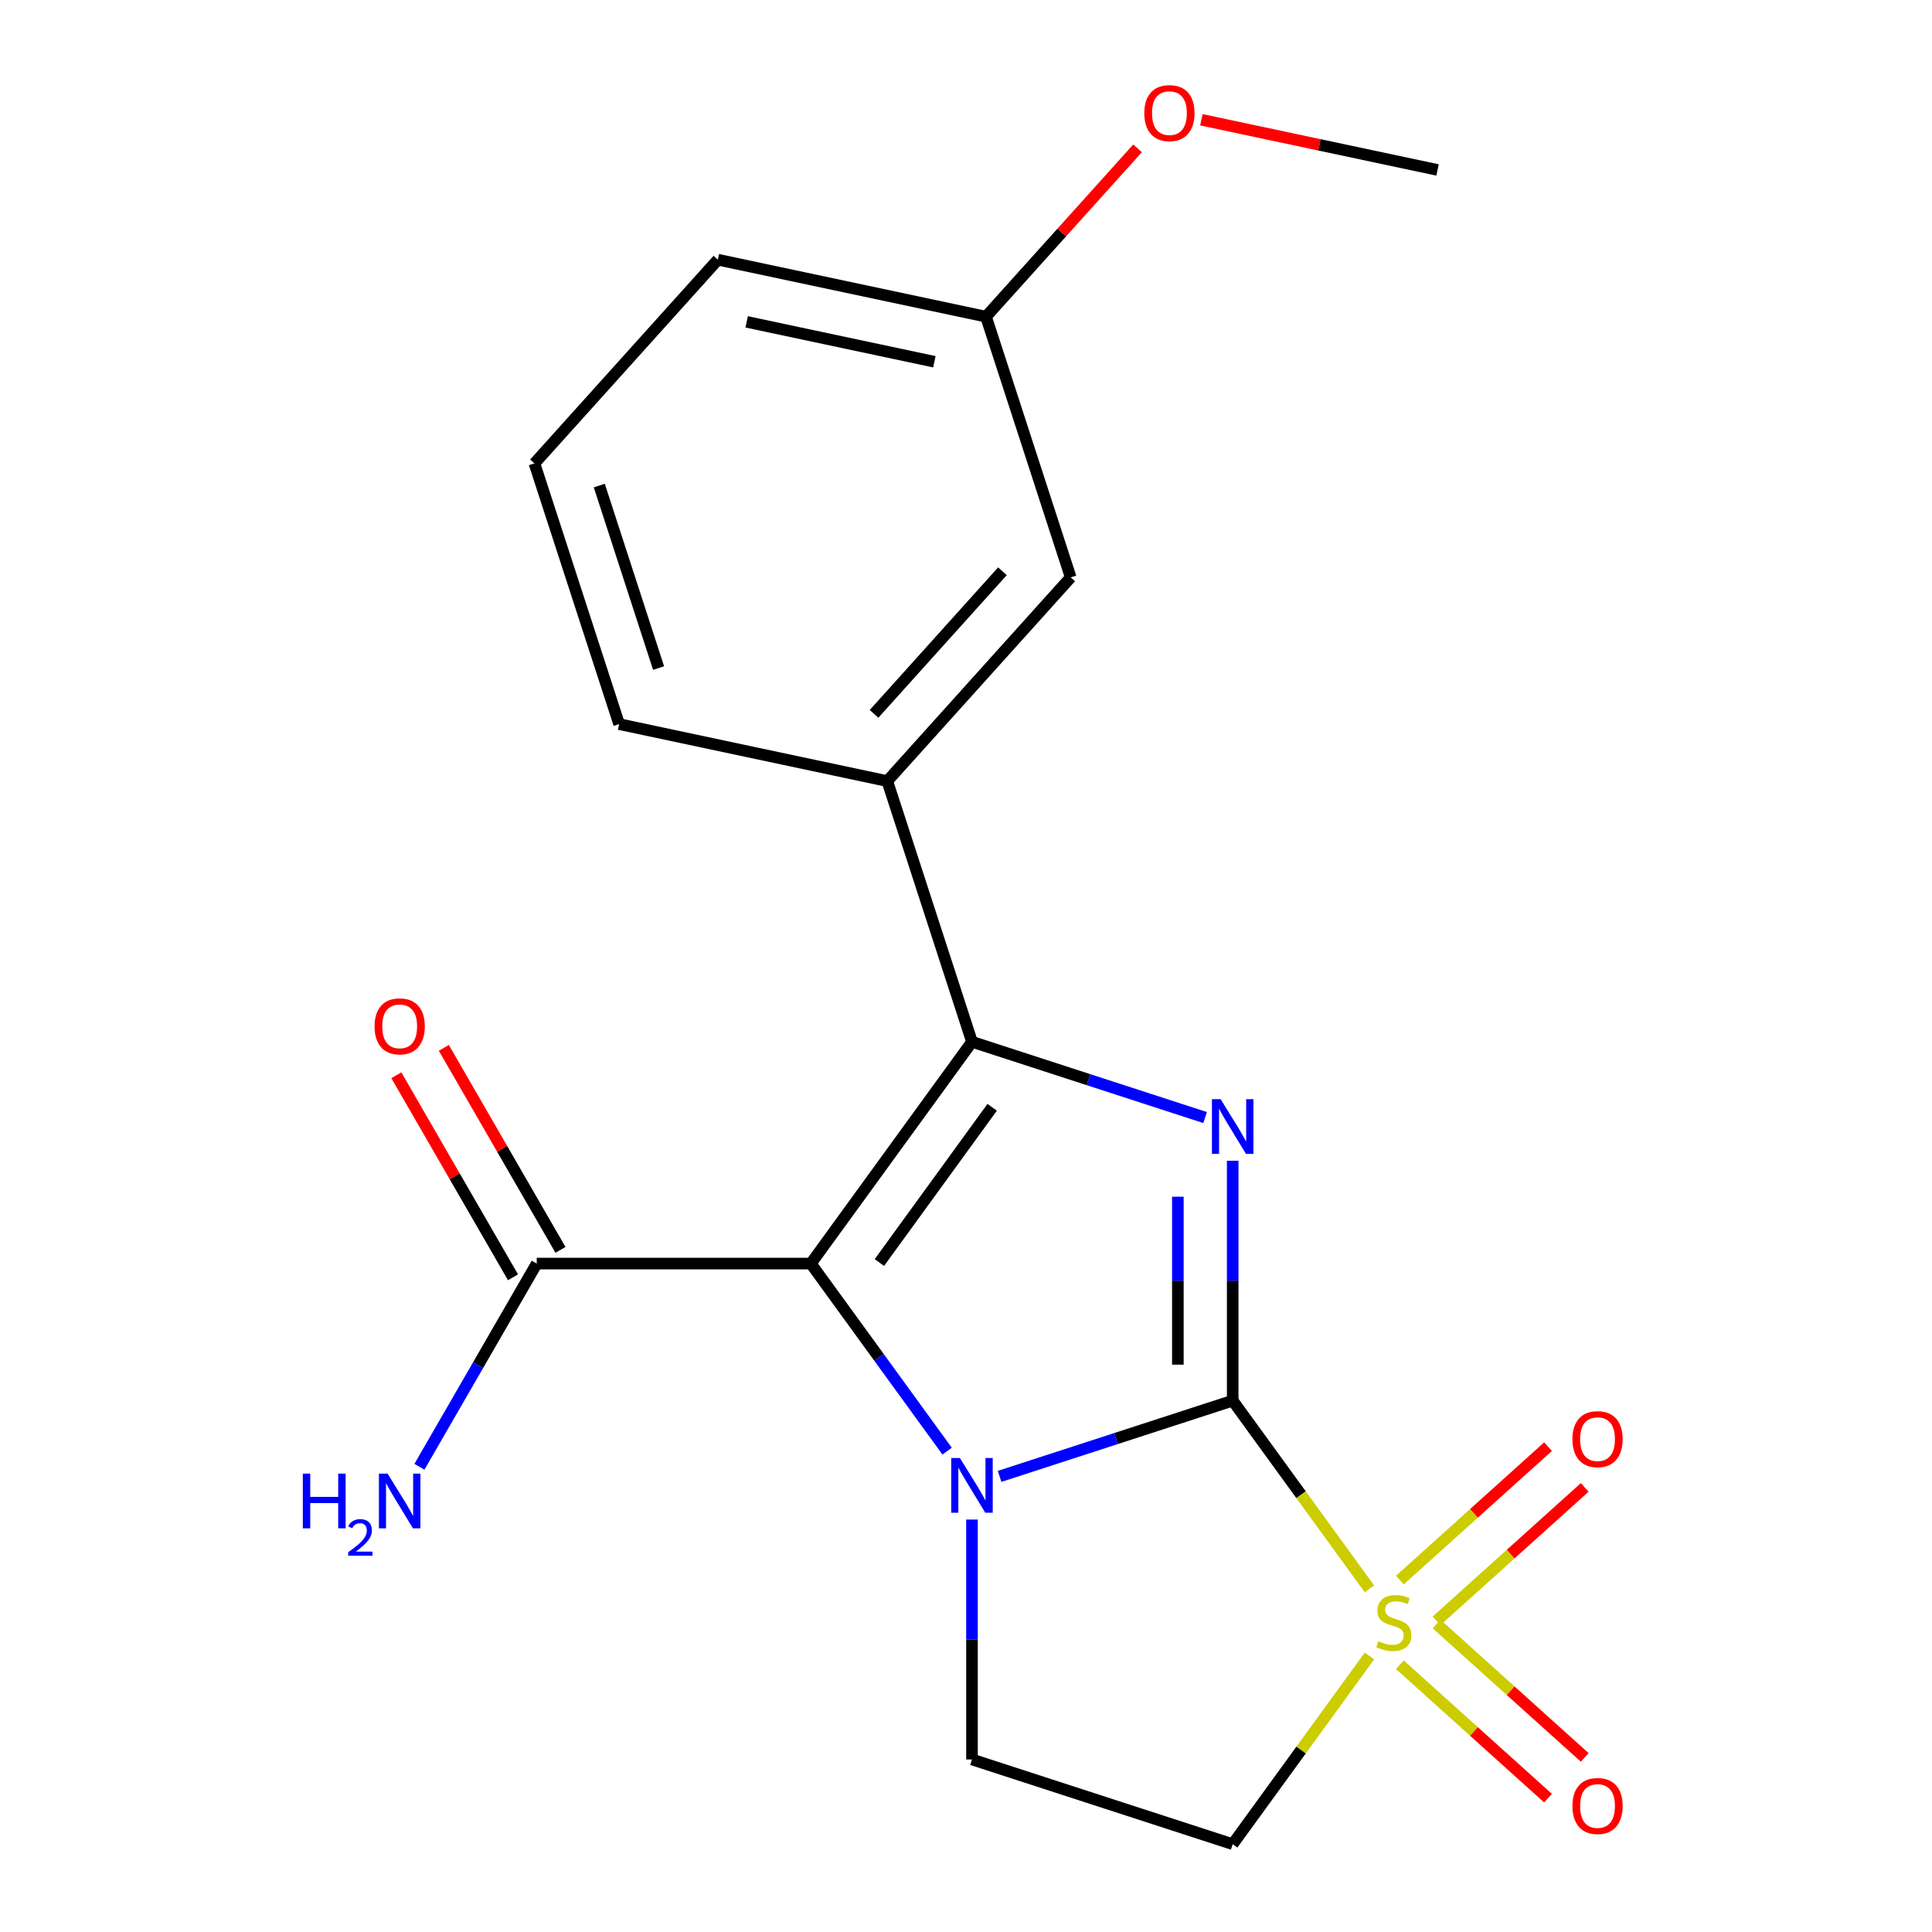 <?xml version='1.0' encoding='iso-8859-1'?>
<svg version='1.1' baseProfile='full'
              xmlns='http://www.w3.org/2000/svg'
                      xmlns:rdkit='http://www.rdkit.org/xml'
                      xmlns:xlink='http://www.w3.org/1999/xlink'
                  xml:space='preserve'
width='1000px' height='1000px' viewBox='0 0 1000 1000'>
<!-- END OF HEADER -->
<rect style='opacity:1.0;fill:#FFFFFF;stroke:none' width='1000' height='1000' x='0' y='0'> </rect>
<path class='bond-0' d='M 638.04,724.969 L 577.712,744.57' style='fill:none;fill-rule:evenodd;stroke:#000000;stroke-width:6px;stroke-linecap:butt;stroke-linejoin:miter;stroke-opacity:1' />
<path class='bond-0' d='M 577.712,744.57 L 517.385,764.172' style='fill:none;fill-rule:evenodd;stroke:#0000FF;stroke-width:6px;stroke-linecap:butt;stroke-linejoin:miter;stroke-opacity:1' />
<path class='bond-2' d='M 638.04,724.969 L 673.425,773.673' style='fill:none;fill-rule:evenodd;stroke:#000000;stroke-width:6px;stroke-linecap:butt;stroke-linejoin:miter;stroke-opacity:1' />
<path class='bond-2' d='M 673.425,773.673 L 708.811,822.377' style='fill:none;fill-rule:evenodd;stroke:#CCCC00;stroke-width:6px;stroke-linecap:butt;stroke-linejoin:miter;stroke-opacity:1' />
<path class='bond-4' d='M 638.04,724.969 L 638.04,662.879' style='fill:none;fill-rule:evenodd;stroke:#000000;stroke-width:6px;stroke-linecap:butt;stroke-linejoin:miter;stroke-opacity:1' />
<path class='bond-4' d='M 638.04,662.879 L 638.04,600.79' style='fill:none;fill-rule:evenodd;stroke:#0000FF;stroke-width:6px;stroke-linecap:butt;stroke-linejoin:miter;stroke-opacity:1' />
<path class='bond-4' d='M 609.662,706.342 L 609.662,662.879' style='fill:none;fill-rule:evenodd;stroke:#000000;stroke-width:6px;stroke-linecap:butt;stroke-linejoin:miter;stroke-opacity:1' />
<path class='bond-4' d='M 609.662,662.879 L 609.662,619.417' style='fill:none;fill-rule:evenodd;stroke:#0000FF;stroke-width:6px;stroke-linecap:butt;stroke-linejoin:miter;stroke-opacity:1' />
<path class='bond-1' d='M 490.233,751.107 L 454.966,702.566' style='fill:none;fill-rule:evenodd;stroke:#0000FF;stroke-width:6px;stroke-linecap:butt;stroke-linejoin:miter;stroke-opacity:1' />
<path class='bond-1' d='M 454.966,702.566 L 419.699,654.026' style='fill:none;fill-rule:evenodd;stroke:#000000;stroke-width:6px;stroke-linecap:butt;stroke-linejoin:miter;stroke-opacity:1' />
<path class='bond-7' d='M 503.098,786.521 L 503.098,848.611' style='fill:none;fill-rule:evenodd;stroke:#0000FF;stroke-width:6px;stroke-linecap:butt;stroke-linejoin:miter;stroke-opacity:1' />
<path class='bond-7' d='M 503.098,848.611 L 503.098,910.7' style='fill:none;fill-rule:evenodd;stroke:#000000;stroke-width:6px;stroke-linecap:butt;stroke-linejoin:miter;stroke-opacity:1' />
<path class='bond-6' d='M 419.699,654.026 L 277.813,654.026' style='fill:none;fill-rule:evenodd;stroke:#000000;stroke-width:6px;stroke-linecap:butt;stroke-linejoin:miter;stroke-opacity:1' />
<path class='bond-20' d='M 419.699,654.026 L 503.098,539.237' style='fill:none;fill-rule:evenodd;stroke:#000000;stroke-width:6px;stroke-linecap:butt;stroke-linejoin:miter;stroke-opacity:1' />
<path class='bond-20' d='M 455.167,653.487 L 513.546,573.135' style='fill:none;fill-rule:evenodd;stroke:#000000;stroke-width:6px;stroke-linecap:butt;stroke-linejoin:miter;stroke-opacity:1' />
<path class='bond-5' d='M 708.811,857.137 L 673.425,905.841' style='fill:none;fill-rule:evenodd;stroke:#CCCC00;stroke-width:6px;stroke-linecap:butt;stroke-linejoin:miter;stroke-opacity:1' />
<path class='bond-5' d='M 673.425,905.841 L 638.04,954.545' style='fill:none;fill-rule:evenodd;stroke:#000000;stroke-width:6px;stroke-linecap:butt;stroke-linejoin:miter;stroke-opacity:1' />
<path class='bond-9' d='M 743.559,838.932 L 781.906,804.405' style='fill:none;fill-rule:evenodd;stroke:#CCCC00;stroke-width:6px;stroke-linecap:butt;stroke-linejoin:miter;stroke-opacity:1' />
<path class='bond-9' d='M 781.906,804.405 L 820.252,769.878' style='fill:none;fill-rule:evenodd;stroke:#FF0000;stroke-width:6px;stroke-linecap:butt;stroke-linejoin:miter;stroke-opacity:1' />
<path class='bond-9' d='M 724.571,817.843 L 762.918,783.316' style='fill:none;fill-rule:evenodd;stroke:#CCCC00;stroke-width:6px;stroke-linecap:butt;stroke-linejoin:miter;stroke-opacity:1' />
<path class='bond-9' d='M 762.918,783.316 L 801.264,748.789' style='fill:none;fill-rule:evenodd;stroke:#FF0000;stroke-width:6px;stroke-linecap:butt;stroke-linejoin:miter;stroke-opacity:1' />
<path class='bond-10' d='M 724.571,861.671 L 762.918,896.198' style='fill:none;fill-rule:evenodd;stroke:#CCCC00;stroke-width:6px;stroke-linecap:butt;stroke-linejoin:miter;stroke-opacity:1' />
<path class='bond-10' d='M 762.918,896.198 L 801.264,930.725' style='fill:none;fill-rule:evenodd;stroke:#FF0000;stroke-width:6px;stroke-linecap:butt;stroke-linejoin:miter;stroke-opacity:1' />
<path class='bond-10' d='M 743.559,840.582 L 781.906,875.11' style='fill:none;fill-rule:evenodd;stroke:#CCCC00;stroke-width:6px;stroke-linecap:butt;stroke-linejoin:miter;stroke-opacity:1' />
<path class='bond-10' d='M 781.906,875.11 L 820.252,909.637' style='fill:none;fill-rule:evenodd;stroke:#FF0000;stroke-width:6px;stroke-linecap:butt;stroke-linejoin:miter;stroke-opacity:1' />
<path class='bond-3' d='M 503.098,539.237 L 563.425,558.839' style='fill:none;fill-rule:evenodd;stroke:#000000;stroke-width:6px;stroke-linecap:butt;stroke-linejoin:miter;stroke-opacity:1' />
<path class='bond-3' d='M 563.425,558.839 L 623.752,578.441' style='fill:none;fill-rule:evenodd;stroke:#0000FF;stroke-width:6px;stroke-linecap:butt;stroke-linejoin:miter;stroke-opacity:1' />
<path class='bond-8' d='M 503.098,539.237 L 459.253,404.296' style='fill:none;fill-rule:evenodd;stroke:#000000;stroke-width:6px;stroke-linecap:butt;stroke-linejoin:miter;stroke-opacity:1' />
<path class='bond-21' d='M 638.04,954.545 L 503.098,910.7' style='fill:none;fill-rule:evenodd;stroke:#000000;stroke-width:6px;stroke-linecap:butt;stroke-linejoin:miter;stroke-opacity:1' />
<path class='bond-12' d='M 290.101,646.931 L 259.914,594.647' style='fill:none;fill-rule:evenodd;stroke:#000000;stroke-width:6px;stroke-linecap:butt;stroke-linejoin:miter;stroke-opacity:1' />
<path class='bond-12' d='M 259.914,594.647 L 229.727,542.362' style='fill:none;fill-rule:evenodd;stroke:#FF0000;stroke-width:6px;stroke-linecap:butt;stroke-linejoin:miter;stroke-opacity:1' />
<path class='bond-12' d='M 265.525,661.12 L 235.339,608.835' style='fill:none;fill-rule:evenodd;stroke:#000000;stroke-width:6px;stroke-linecap:butt;stroke-linejoin:miter;stroke-opacity:1' />
<path class='bond-12' d='M 235.339,608.835 L 205.152,556.55' style='fill:none;fill-rule:evenodd;stroke:#FF0000;stroke-width:6px;stroke-linecap:butt;stroke-linejoin:miter;stroke-opacity:1' />
<path class='bond-13' d='M 277.813,654.026 L 247.453,706.611' style='fill:none;fill-rule:evenodd;stroke:#000000;stroke-width:6px;stroke-linecap:butt;stroke-linejoin:miter;stroke-opacity:1' />
<path class='bond-13' d='M 247.453,706.611 L 217.093,759.196' style='fill:none;fill-rule:evenodd;stroke:#0000FF;stroke-width:6px;stroke-linecap:butt;stroke-linejoin:miter;stroke-opacity:1' />
<path class='bond-11' d='M 459.253,404.296 L 554.193,298.854' style='fill:none;fill-rule:evenodd;stroke:#000000;stroke-width:6px;stroke-linecap:butt;stroke-linejoin:miter;stroke-opacity:1' />
<path class='bond-11' d='M 452.405,369.491 L 518.864,295.682' style='fill:none;fill-rule:evenodd;stroke:#000000;stroke-width:6px;stroke-linecap:butt;stroke-linejoin:miter;stroke-opacity:1' />
<path class='bond-15' d='M 459.253,404.296 L 320.467,374.796' style='fill:none;fill-rule:evenodd;stroke:#000000;stroke-width:6px;stroke-linecap:butt;stroke-linejoin:miter;stroke-opacity:1' />
<path class='bond-14' d='M 554.193,298.854 L 510.348,163.912' style='fill:none;fill-rule:evenodd;stroke:#000000;stroke-width:6px;stroke-linecap:butt;stroke-linejoin:miter;stroke-opacity:1' />
<path class='bond-16' d='M 510.348,163.912 L 549.576,120.345' style='fill:none;fill-rule:evenodd;stroke:#000000;stroke-width:6px;stroke-linecap:butt;stroke-linejoin:miter;stroke-opacity:1' />
<path class='bond-16' d='M 549.576,120.345 L 588.804,76.777' style='fill:none;fill-rule:evenodd;stroke:#FF0000;stroke-width:6px;stroke-linecap:butt;stroke-linejoin:miter;stroke-opacity:1' />
<path class='bond-22' d='M 510.348,163.912 L 371.562,134.412' style='fill:none;fill-rule:evenodd;stroke:#000000;stroke-width:6px;stroke-linecap:butt;stroke-linejoin:miter;stroke-opacity:1' />
<path class='bond-22' d='M 483.63,187.244 L 386.48,166.594' style='fill:none;fill-rule:evenodd;stroke:#000000;stroke-width:6px;stroke-linecap:butt;stroke-linejoin:miter;stroke-opacity:1' />
<path class='bond-17' d='M 320.467,374.796 L 276.622,239.854' style='fill:none;fill-rule:evenodd;stroke:#000000;stroke-width:6px;stroke-linecap:butt;stroke-linejoin:miter;stroke-opacity:1' />
<path class='bond-17' d='M 340.879,345.786 L 310.187,251.326' style='fill:none;fill-rule:evenodd;stroke:#000000;stroke-width:6px;stroke-linecap:butt;stroke-linejoin:miter;stroke-opacity:1' />
<path class='bond-19' d='M 621.835,61.987 L 682.955,74.979' style='fill:none;fill-rule:evenodd;stroke:#FF0000;stroke-width:6px;stroke-linecap:butt;stroke-linejoin:miter;stroke-opacity:1' />
<path class='bond-19' d='M 682.955,74.979 L 744.074,87.97' style='fill:none;fill-rule:evenodd;stroke:#000000;stroke-width:6px;stroke-linecap:butt;stroke-linejoin:miter;stroke-opacity:1' />
<path class='bond-18' d='M 276.622,239.854 L 371.562,134.412' style='fill:none;fill-rule:evenodd;stroke:#000000;stroke-width:6px;stroke-linecap:butt;stroke-linejoin:miter;stroke-opacity:1' />
<path  class='atom-1' d='M 496.838 754.654
L 506.118 769.654
Q 507.038 771.134, 508.518 773.814
Q 509.998 776.494, 510.078 776.654
L 510.078 754.654
L 513.838 754.654
L 513.838 782.974
L 509.958 782.974
L 499.998 766.574
Q 498.838 764.654, 497.598 762.454
Q 496.398 760.254, 496.038 759.574
L 496.038 782.974
L 492.358 782.974
L 492.358 754.654
L 496.838 754.654
' fill='#0000FF'/>
<path  class='atom-3' d='M 713.438 849.477
Q 713.758 849.597, 715.078 850.157
Q 716.398 850.717, 717.838 851.077
Q 719.318 851.397, 720.758 851.397
Q 723.438 851.397, 724.998 850.117
Q 726.558 848.797, 726.558 846.517
Q 726.558 844.957, 725.758 843.997
Q 724.998 843.037, 723.798 842.517
Q 722.598 841.997, 720.598 841.397
Q 718.078 840.637, 716.558 839.917
Q 715.078 839.197, 713.998 837.677
Q 712.958 836.157, 712.958 833.597
Q 712.958 830.037, 715.358 827.837
Q 717.798 825.637, 722.598 825.637
Q 725.878 825.637, 729.598 827.197
L 728.678 830.277
Q 725.278 828.877, 722.718 828.877
Q 719.958 828.877, 718.438 830.037
Q 716.918 831.157, 716.958 833.117
Q 716.958 834.637, 717.718 835.557
Q 718.518 836.477, 719.638 836.997
Q 720.798 837.517, 722.718 838.117
Q 725.278 838.917, 726.798 839.717
Q 728.318 840.517, 729.398 842.157
Q 730.518 843.757, 730.518 846.517
Q 730.518 850.437, 727.878 852.557
Q 725.278 854.637, 720.918 854.637
Q 718.398 854.637, 716.478 854.077
Q 714.598 853.557, 712.358 852.637
L 713.438 849.477
' fill='#CCCC00'/>
<path  class='atom-5' d='M 631.78 568.923
L 641.06 583.923
Q 641.98 585.403, 643.46 588.083
Q 644.94 590.763, 645.02 590.923
L 645.02 568.923
L 648.78 568.923
L 648.78 597.243
L 644.9 597.243
L 634.94 580.843
Q 633.78 578.923, 632.54 576.723
Q 631.34 574.523, 630.98 573.843
L 630.98 597.243
L 627.3 597.243
L 627.3 568.923
L 631.78 568.923
' fill='#0000FF'/>
<path  class='atom-10' d='M 813.88 744.897
Q 813.88 738.097, 817.24 734.297
Q 820.6 730.497, 826.88 730.497
Q 833.16 730.497, 836.52 734.297
Q 839.88 738.097, 839.88 744.897
Q 839.88 751.777, 836.48 755.697
Q 833.08 759.577, 826.88 759.577
Q 820.64 759.577, 817.24 755.697
Q 813.88 751.817, 813.88 744.897
M 826.88 756.377
Q 831.2 756.377, 833.52 753.497
Q 835.88 750.577, 835.88 744.897
Q 835.88 739.337, 833.52 736.537
Q 831.2 733.697, 826.88 733.697
Q 822.56 733.697, 820.2 736.497
Q 817.88 739.297, 817.88 744.897
Q 817.88 750.617, 820.2 753.497
Q 822.56 756.377, 826.88 756.377
' fill='#FF0000'/>
<path  class='atom-11' d='M 813.88 934.778
Q 813.88 927.978, 817.24 924.178
Q 820.6 920.378, 826.88 920.378
Q 833.16 920.378, 836.52 924.178
Q 839.88 927.978, 839.88 934.778
Q 839.88 941.658, 836.48 945.578
Q 833.08 949.458, 826.88 949.458
Q 820.64 949.458, 817.24 945.578
Q 813.88 941.698, 813.88 934.778
M 826.88 946.258
Q 831.2 946.258, 833.52 943.378
Q 835.88 940.458, 835.88 934.778
Q 835.88 929.218, 833.52 926.418
Q 831.2 923.578, 826.88 923.578
Q 822.56 923.578, 820.2 926.378
Q 817.88 929.178, 817.88 934.778
Q 817.88 940.498, 820.2 943.378
Q 822.56 946.258, 826.88 946.258
' fill='#FF0000'/>
<path  class='atom-13' d='M 193.87 531.229
Q 193.87 524.429, 197.23 520.629
Q 200.59 516.829, 206.87 516.829
Q 213.15 516.829, 216.51 520.629
Q 219.87 524.429, 219.87 531.229
Q 219.87 538.109, 216.47 542.029
Q 213.07 545.909, 206.87 545.909
Q 200.63 545.909, 197.23 542.029
Q 193.87 538.149, 193.87 531.229
M 206.87 542.709
Q 211.19 542.709, 213.51 539.829
Q 215.87 536.909, 215.87 531.229
Q 215.87 525.669, 213.51 522.869
Q 211.19 520.029, 206.87 520.029
Q 202.55 520.029, 200.19 522.829
Q 197.87 525.629, 197.87 531.229
Q 197.87 536.949, 200.19 539.829
Q 202.55 542.709, 206.87 542.709
' fill='#FF0000'/>
<path  class='atom-14' d='M 156.737 762.743
L 160.577 762.743
L 160.577 774.783
L 175.057 774.783
L 175.057 762.743
L 178.897 762.743
L 178.897 791.063
L 175.057 791.063
L 175.057 777.983
L 160.577 777.983
L 160.577 791.063
L 156.737 791.063
L 156.737 762.743
' fill='#0000FF'/>
<path  class='atom-14' d='M 180.27 790.069
Q 180.956 788.3, 182.593 787.324
Q 184.23 786.32, 186.5 786.32
Q 189.325 786.32, 190.909 787.852
Q 192.493 789.383, 192.493 792.102
Q 192.493 794.874, 190.434 797.461
Q 188.401 800.048, 184.177 803.111
L 192.81 803.111
L 192.81 805.223
L 180.217 805.223
L 180.217 803.454
Q 183.702 800.972, 185.761 799.124
Q 187.847 797.276, 188.85 795.613
Q 189.853 793.95, 189.853 792.234
Q 189.853 790.439, 188.956 789.436
Q 188.058 788.432, 186.5 788.432
Q 184.996 788.432, 183.992 789.04
Q 182.989 789.647, 182.276 790.993
L 180.27 790.069
' fill='#0000FF'/>
<path  class='atom-14' d='M 200.61 762.743
L 209.89 777.743
Q 210.81 779.223, 212.29 781.903
Q 213.77 784.583, 213.85 784.743
L 213.85 762.743
L 217.61 762.743
L 217.61 791.063
L 213.73 791.063
L 203.77 774.663
Q 202.61 772.743, 201.37 770.543
Q 200.17 768.343, 199.81 767.663
L 199.81 791.063
L 196.13 791.063
L 196.13 762.743
L 200.61 762.743
' fill='#0000FF'/>
<path  class='atom-17' d='M 592.288 58.55
Q 592.288 51.75, 595.648 47.95
Q 599.008 44.15, 605.288 44.15
Q 611.568 44.15, 614.928 47.95
Q 618.288 51.75, 618.288 58.55
Q 618.288 65.43, 614.888 69.35
Q 611.488 73.23, 605.288 73.23
Q 599.048 73.23, 595.648 69.35
Q 592.288 65.47, 592.288 58.55
M 605.288 70.03
Q 609.608 70.03, 611.928 67.15
Q 614.288 64.23, 614.288 58.55
Q 614.288 52.99, 611.928 50.19
Q 609.608 47.35, 605.288 47.35
Q 600.968 47.35, 598.608 50.15
Q 596.288 52.95, 596.288 58.55
Q 596.288 64.27, 598.608 67.15
Q 600.968 70.03, 605.288 70.03
' fill='#FF0000'/>
</svg>
